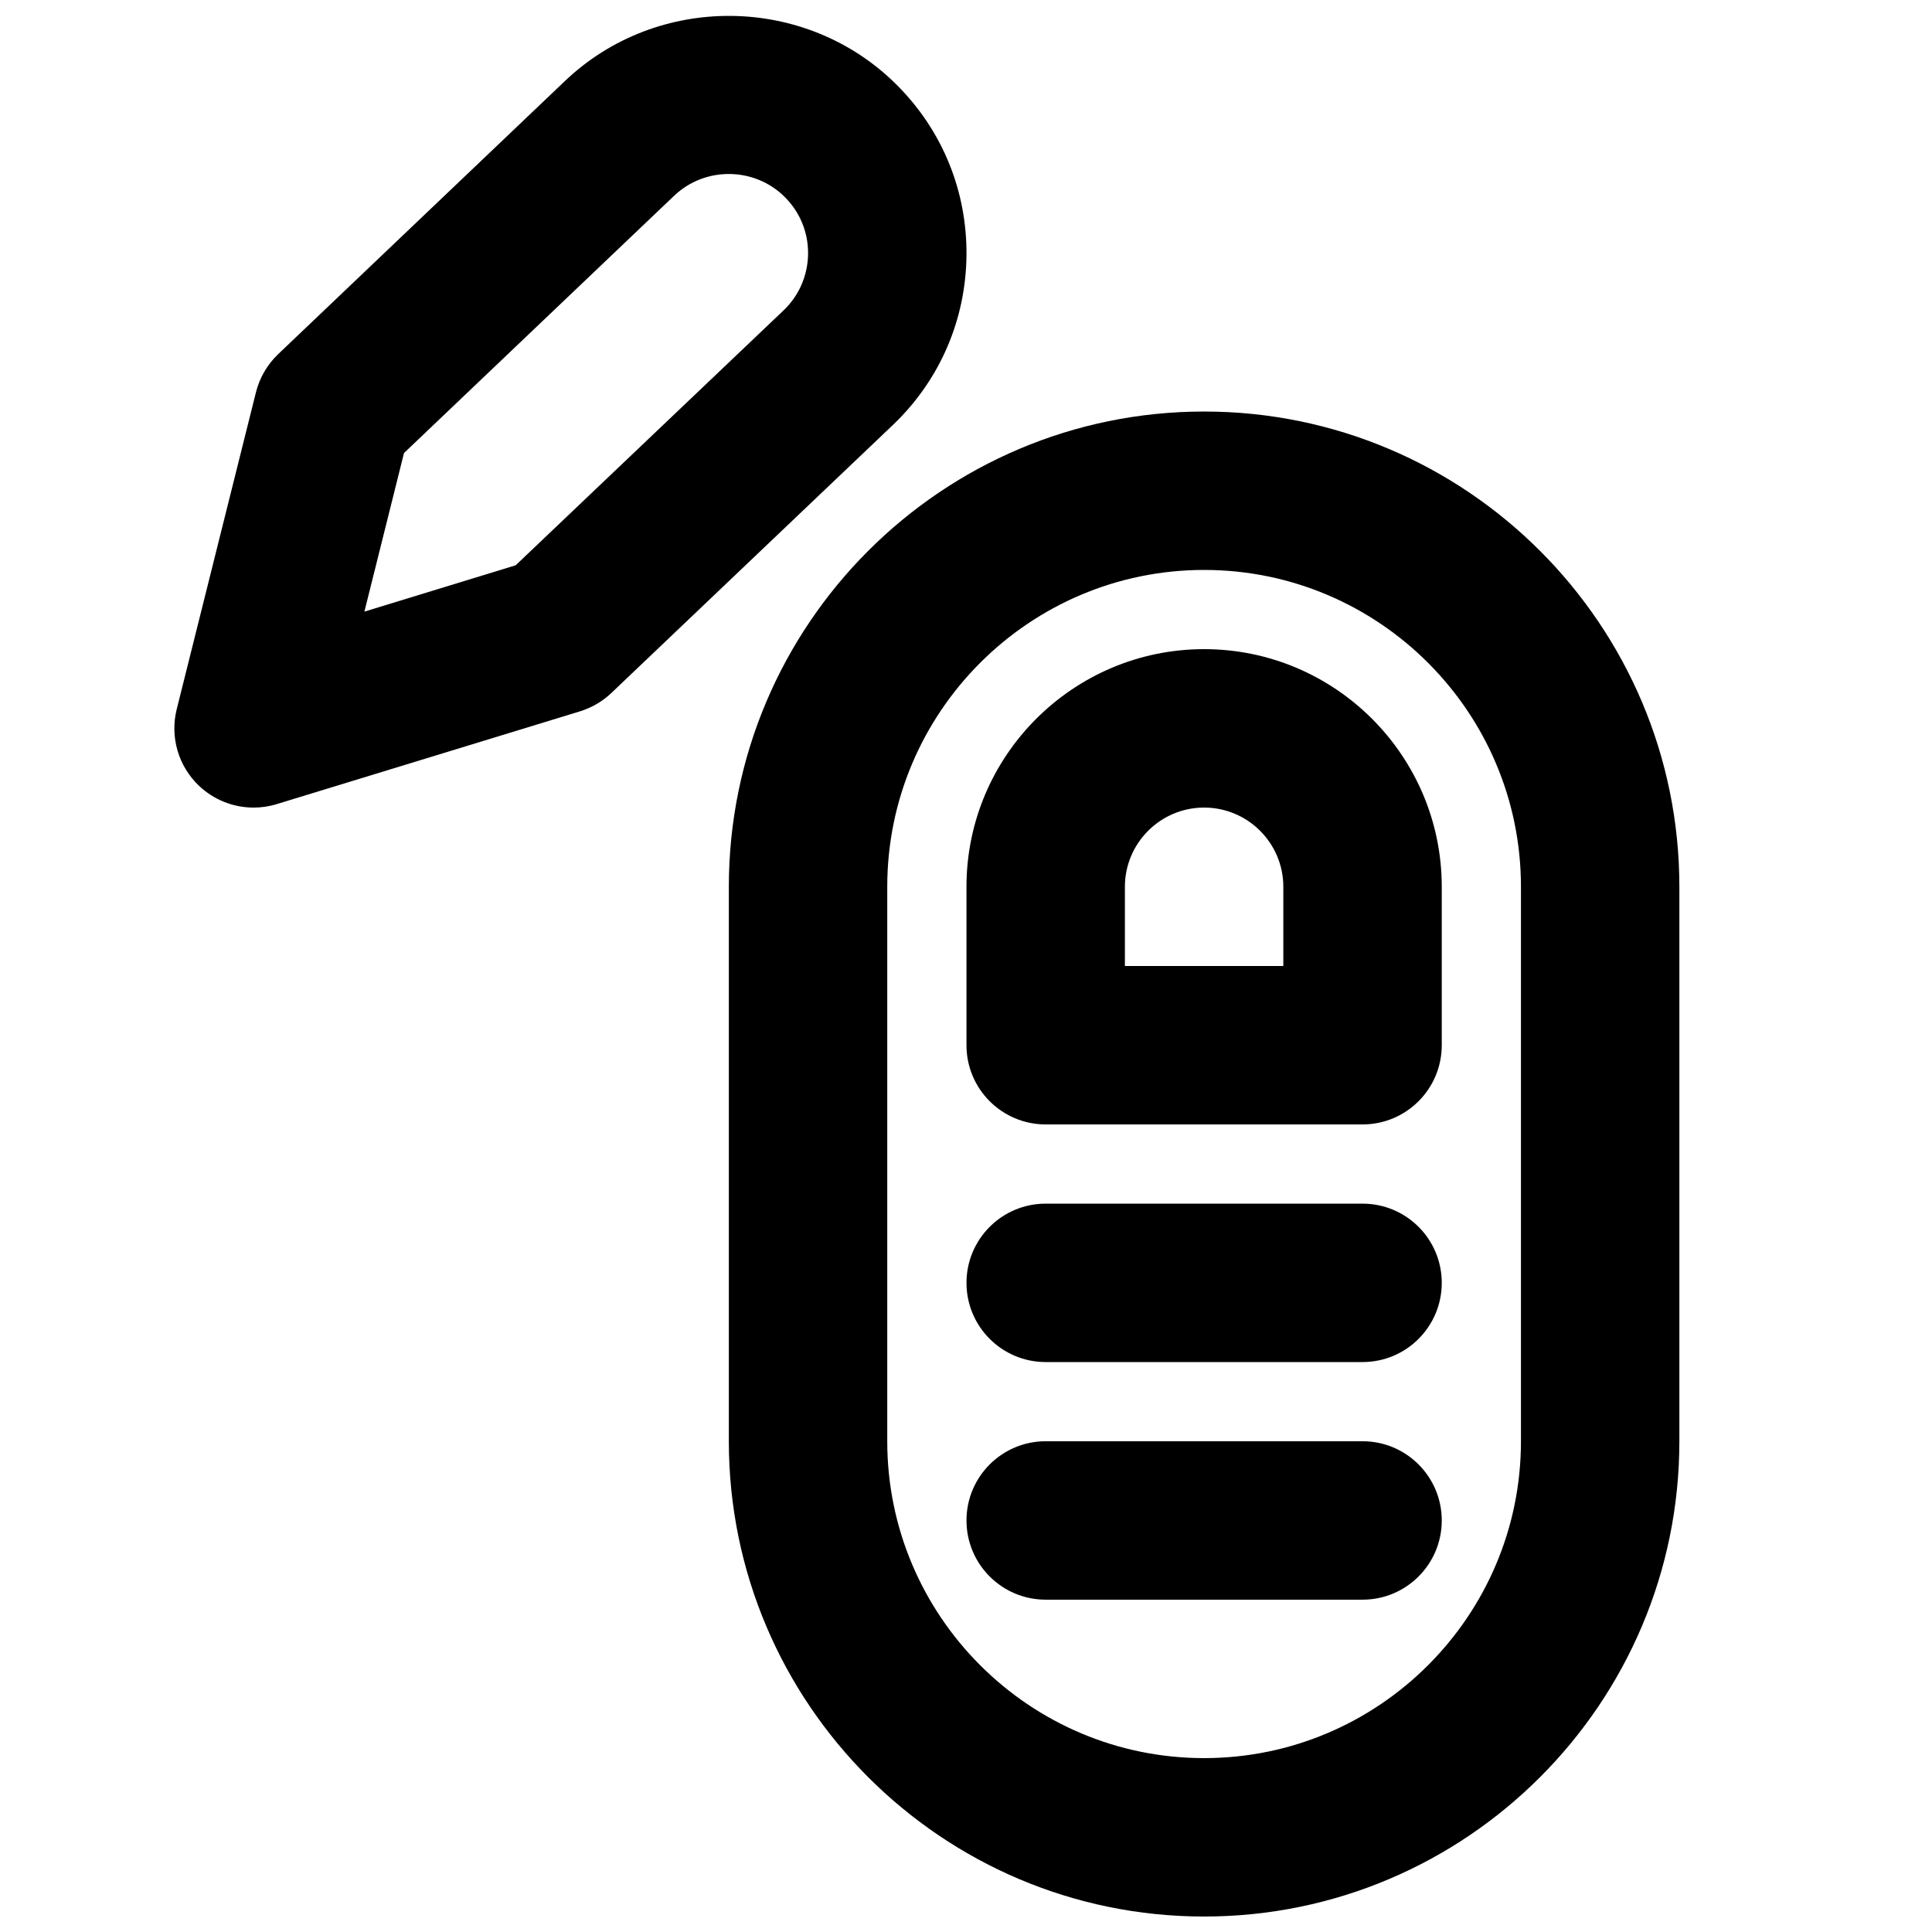 <?xml version="1.0" encoding="UTF-8"?>
<!-- Uploaded to: ICON Repo, www.iconrepo.com, Generator: ICON Repo Mixer Tools -->
<svg width="800px" height="800px" version="1.1" viewBox="144 144 512 512" xmlns="http://www.w3.org/2000/svg">
 <defs>
  <clipPath id="b">
   <path d="m190 148.09h211v210.91h-211z"/>
  </clipPath>
  <clipPath id="a">
   <path d="m337 253h253v398.9h-253z"/>
  </clipPath>
 </defs>
 <g clip-path="url(#b)">
  <path d="m308.1 180.76h0.211zm-57.035 83.297-10.496 42.027 40.094-12.281 71.078-67.637c4.031-3.883 6.34-9.195 6.406-14.883 0.062-5.691-2.144-11.043-6.152-15.051-8.02-8.043-21.223-8.168-29.367-0.316-0.023 0.02-0.043 0.02-0.062 0.043zm-39.863 93.961c-5.312 0-10.496-2.016-14.465-5.773-5.481-5.207-7.746-12.973-5.898-20.32l20.992-83.969c0.965-3.84 3-7.348 5.879-10.098l75.906-72.297c24.539-23.488 64.027-23.09 88.062 0.965 12.07 12.051 18.617 28.109 18.449 45.176-0.188 17.066-7.051 32.98-19.375 44.797l-74.73 71.145c-2.352 2.246-5.207 3.902-8.312 4.867l-80.359 24.582c-2.035 0.633-4.113 0.926-6.148 0.926z" fill-rule="evenodd"/>
 </g>
 <g clip-path="url(#a)">
  <path d="m463.1 295.04c-46.309 0-83.969 37.66-83.969 83.969v146.94c0 46.309 37.66 83.969 83.969 83.969 46.309 0 83.969-37.66 83.969-83.969v-146.94c0-46.309-37.66-83.969-83.969-83.969m0 356.86c-69.461 0-125.95-56.488-125.95-125.95v-146.94c0-69.465 56.492-125.95 125.95-125.95 69.465 0 125.95 56.488 125.95 125.95v146.94c0 69.465-56.488 125.95-125.95 125.95" fill-rule="evenodd"/>
 </g>
 <path d="m442.11 400h41.984v-20.992c0-11.566-9.402-20.992-20.992-20.992-11.586 0-20.992 9.426-20.992 20.992zm62.977 41.984h-83.969c-11.605 0-20.992-9.406-20.992-20.992v-41.984c0-34.723 28.258-62.977 62.977-62.977 34.723 0 62.977 28.254 62.977 62.977v41.984c0 11.586-9.383 20.992-20.992 20.992z" fill-rule="evenodd"/>
 <path d="m505.09 504.96h-83.969c-11.605 0-20.992-9.402-20.992-20.992 0-11.586 9.387-20.988 20.992-20.988h83.969c11.609 0 20.992 9.402 20.992 20.988 0 11.59-9.383 20.992-20.992 20.992" fill-rule="evenodd"/>
 <path d="m505.09 567.93h-83.969c-11.605 0-20.992-9.402-20.992-20.992 0-11.586 9.387-20.992 20.992-20.992h83.969c11.609 0 20.992 9.406 20.992 20.992 0 11.59-9.383 20.992-20.992 20.992" fill-rule="evenodd"/>
</svg>